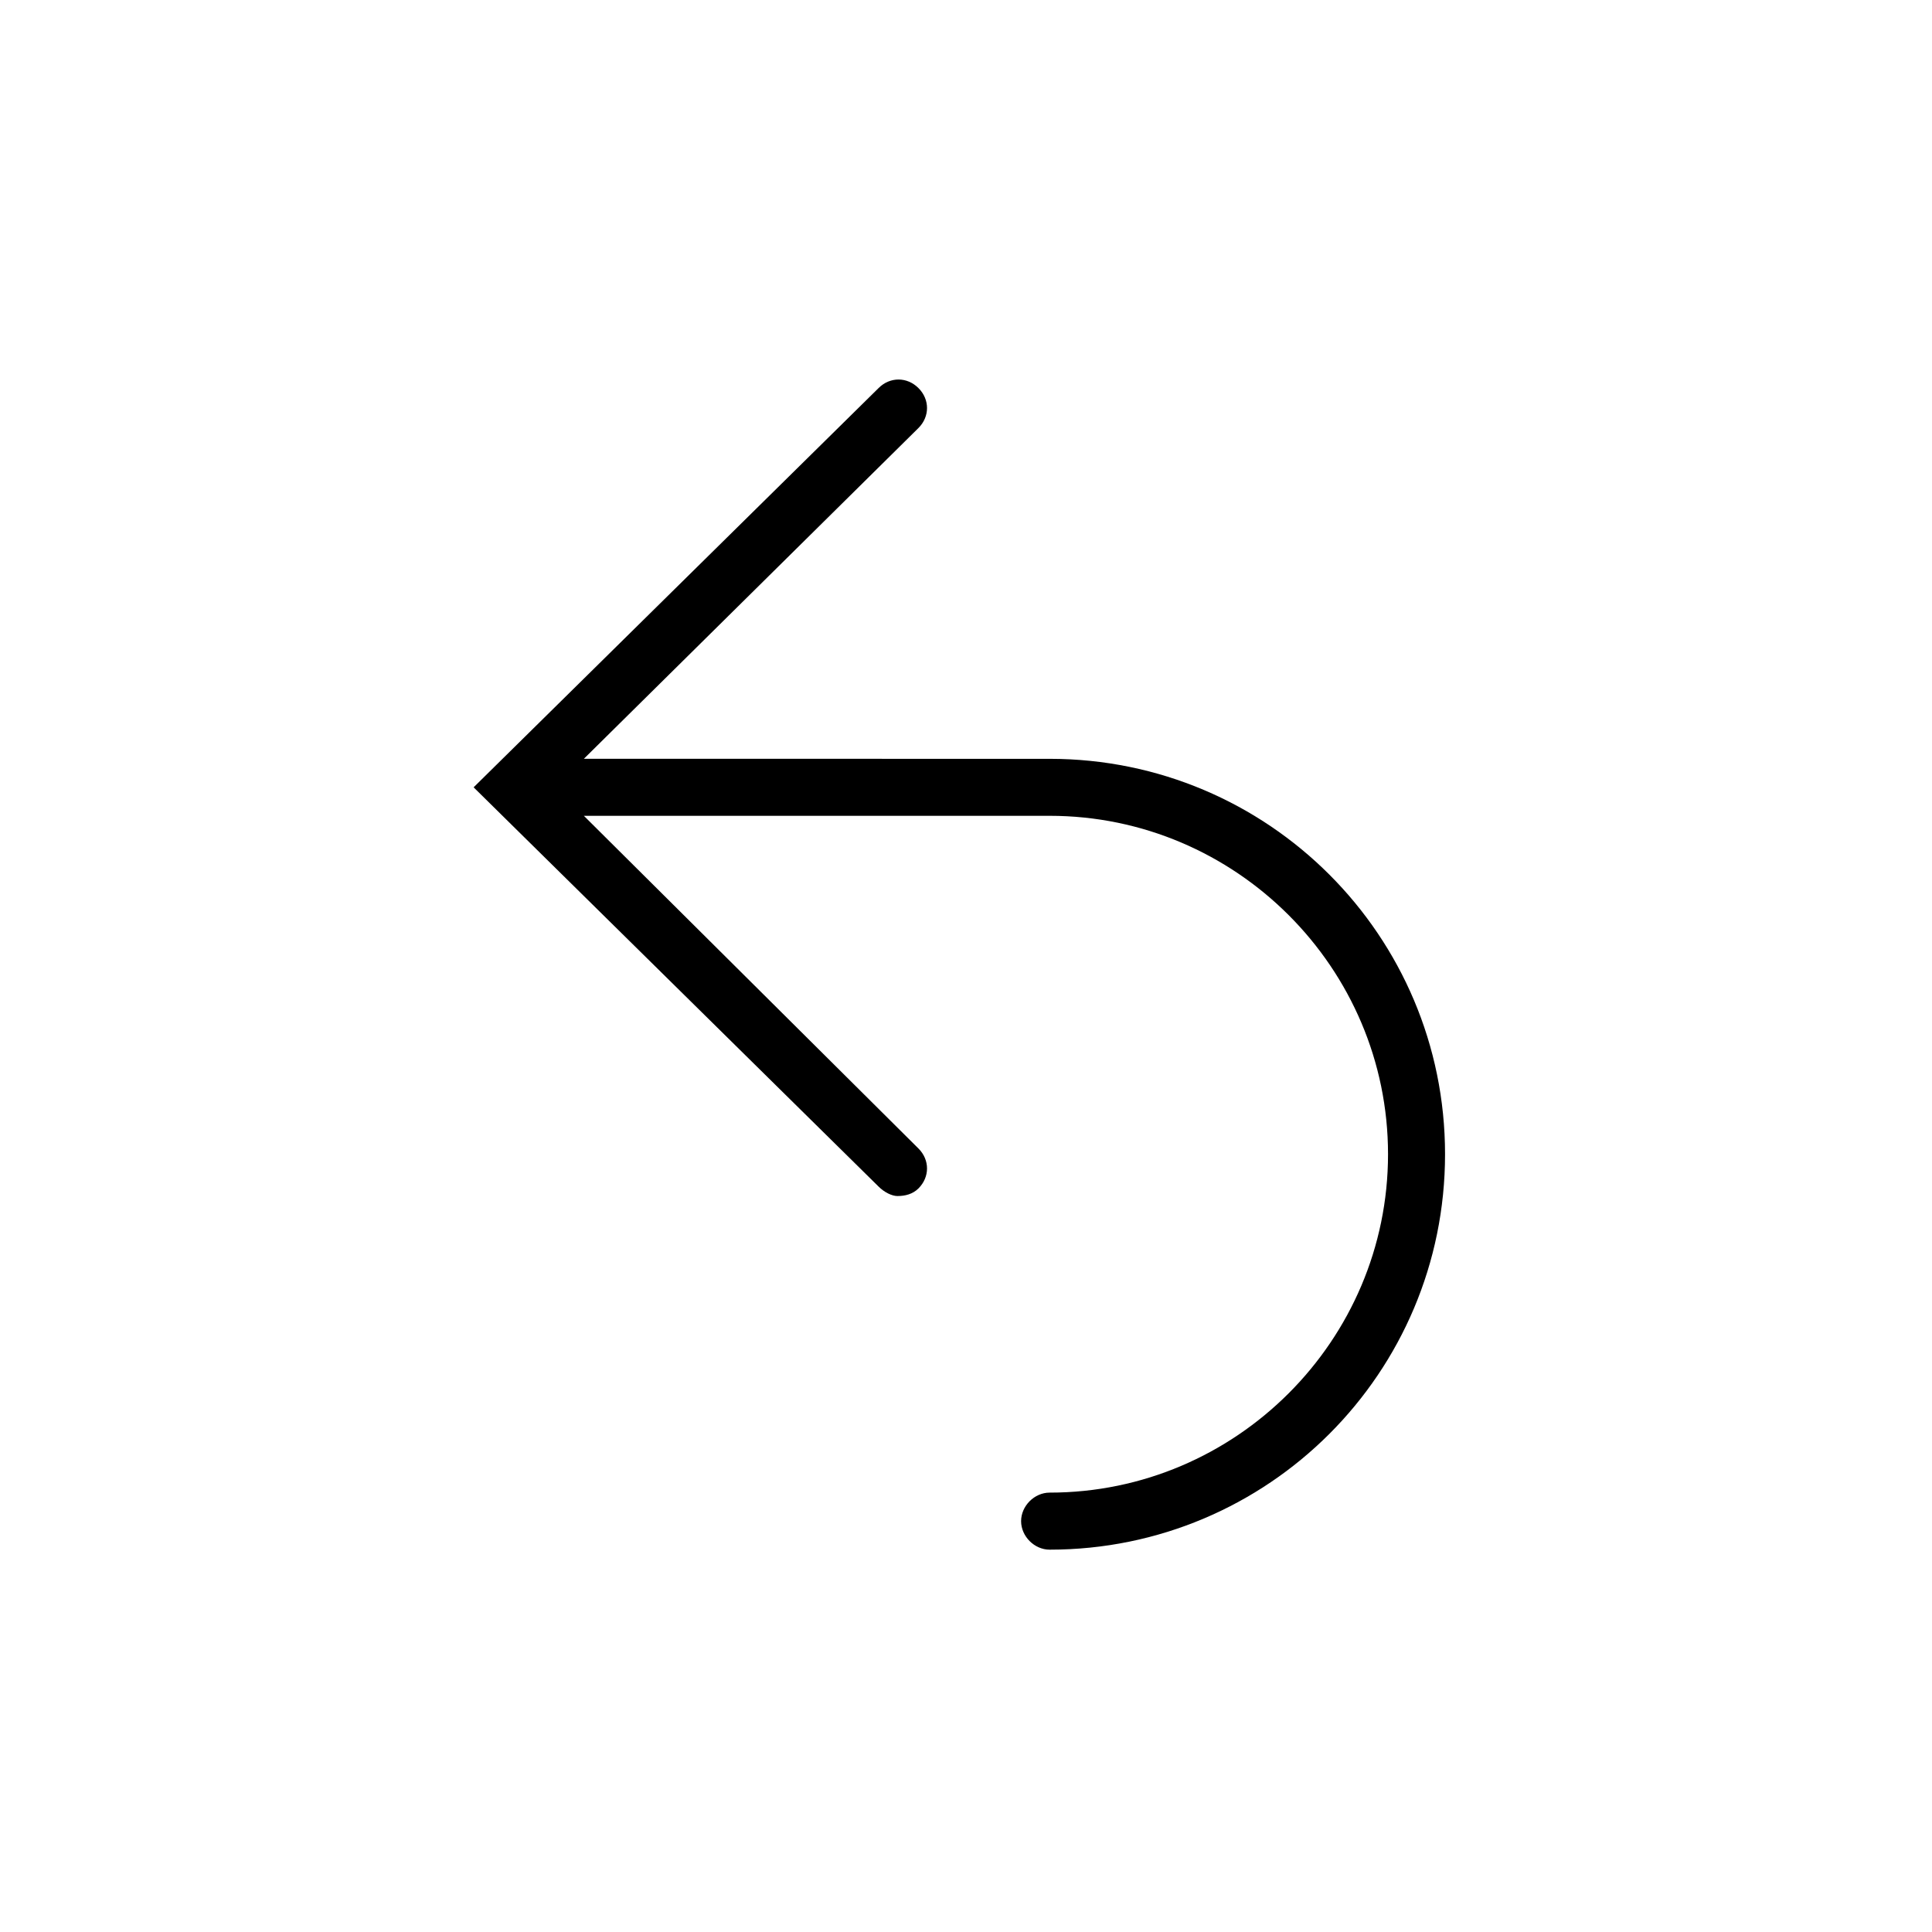 <?xml version="1.0" encoding="UTF-8"?>
<!-- The Best Svg Icon site in the world: iconSvg.co, Visit us! https://iconsvg.co -->
<svg fill="#000000" width="800px" height="800px" version="1.1" viewBox="144 144 512 512" xmlns="http://www.w3.org/2000/svg">
 <path d="m381.86 460.96c2.016 0 4.031-0.504 5.543-2.016 3.023-3.023 3.023-7.559 0-10.578l-88.672-88.168h123.43c49.375 0 89.68 40.305 89.68 89.68s-40.305 89.68-89.68 89.68c-4.031 0-7.559 3.527-7.559 7.559s3.527 7.559 7.559 7.559c57.938 0 104.79-46.855 104.79-104.79s-46.855-104.79-104.79-104.79l-123.43-0.008 88.672-87.664c3.023-3.023 3.023-7.559 0-10.578-3.023-3.023-7.559-3.023-10.578 0l-107.31 105.8 107.31 105.8c1.508 1.512 3.523 2.519 5.035 2.519z"/>
</svg>